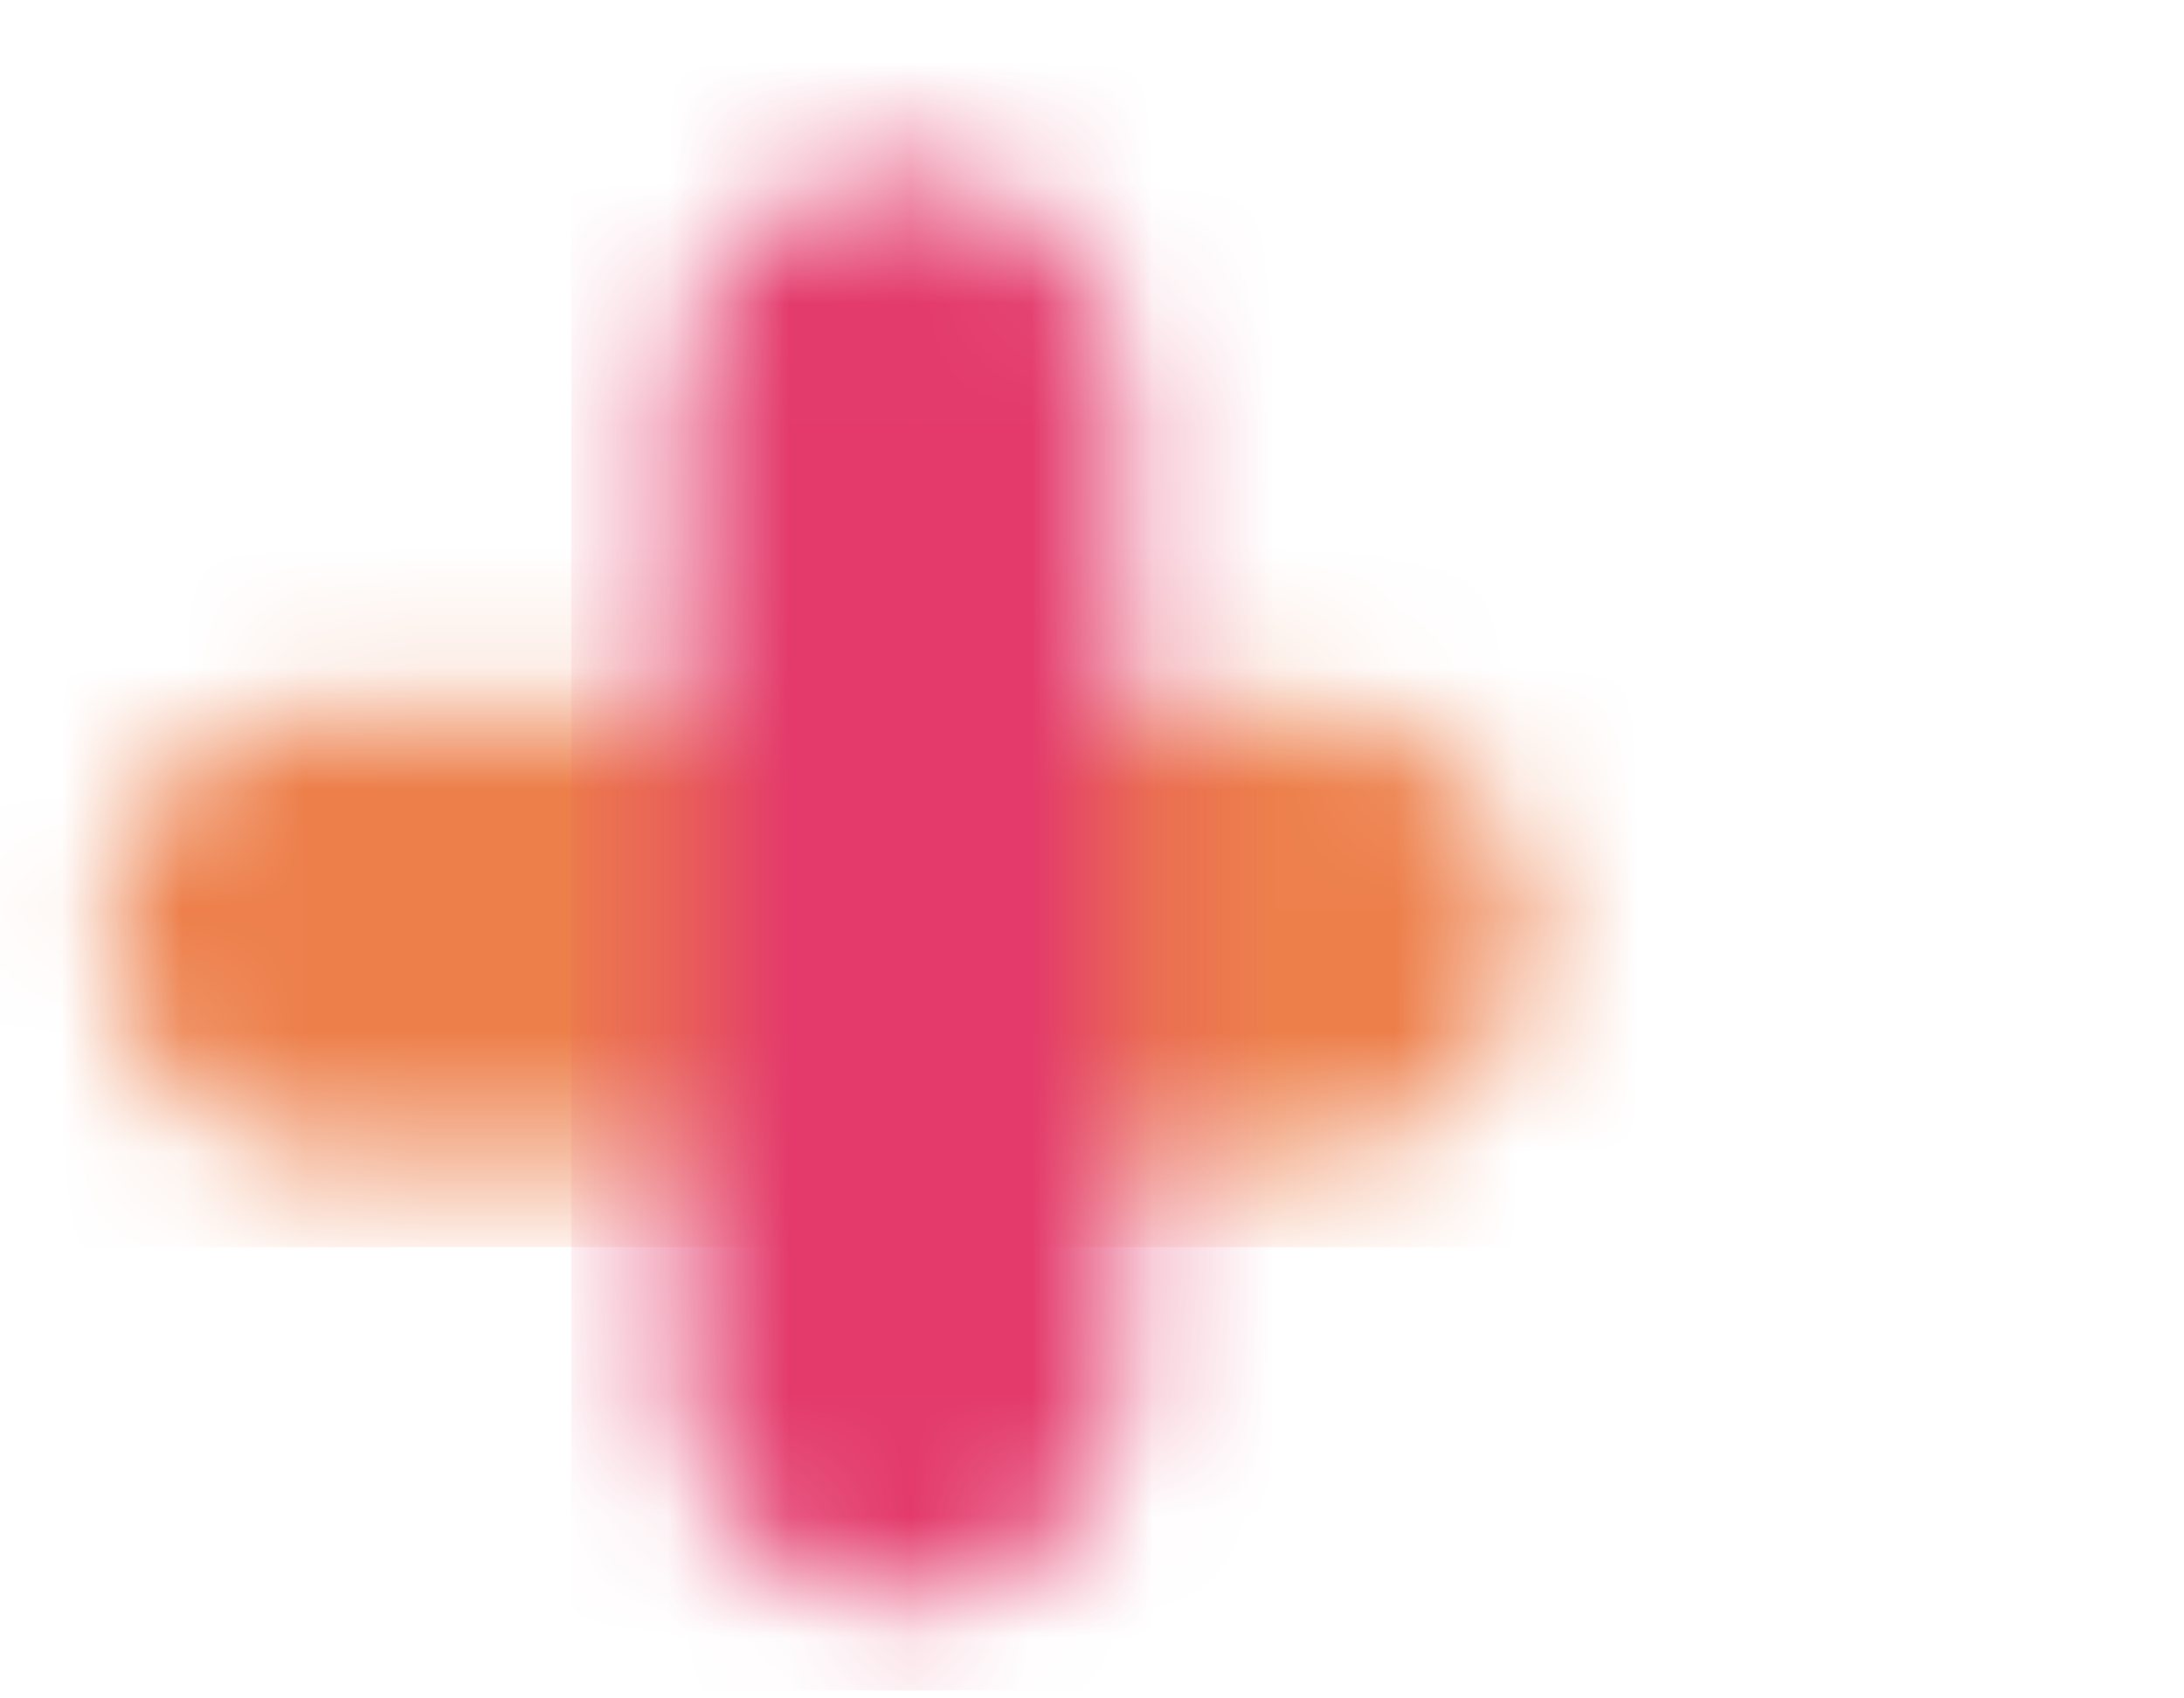 <svg width="18" height="14" viewBox="0 0 18 14" fill="none" xmlns="http://www.w3.org/2000/svg">
<mask id="mask0_4186_10930" style="mask-type:alpha" maskUnits="userSpaceOnUse" x="0" y="5" width="13" height="5">
<path fill-rule="evenodd" clip-rule="evenodd" d="M12.584 7.68C12.584 8.695 11.766 9.519 10.757 9.519H2.718C1.709 9.519 0.891 8.695 0.891 7.68C0.891 6.664 1.709 5.841 2.718 5.841H10.757C11.766 5.841 12.584 6.664 12.584 7.68Z" fill="black"/>
</mask>
<g mask="url(#mask0_4186_10930)">
<rect width="13.888" height="5.848" transform="translate(0 4.432)" fill="#ED7F4B"/>
</g>
<mask id="mask1_4186_10930" style="mask-type:alpha" maskUnits="userSpaceOnUse" x="5" y="1" width="5" height="13">
<path fill-rule="evenodd" clip-rule="evenodd" d="M7.426 1.428C8.435 1.428 9.253 2.251 9.253 3.267V11.358C9.253 12.373 8.435 13.197 7.426 13.197C6.417 13.197 5.599 12.373 5.599 11.358V3.267C5.599 2.251 6.417 1.428 7.426 1.428Z" fill="black"/>
</mask>
<g mask="url(#mask1_4186_10930)">
<rect width="5.848" height="13.888" transform="translate(4.708 0.046)" fill="#E33A6B"/>
</g>
</svg>
